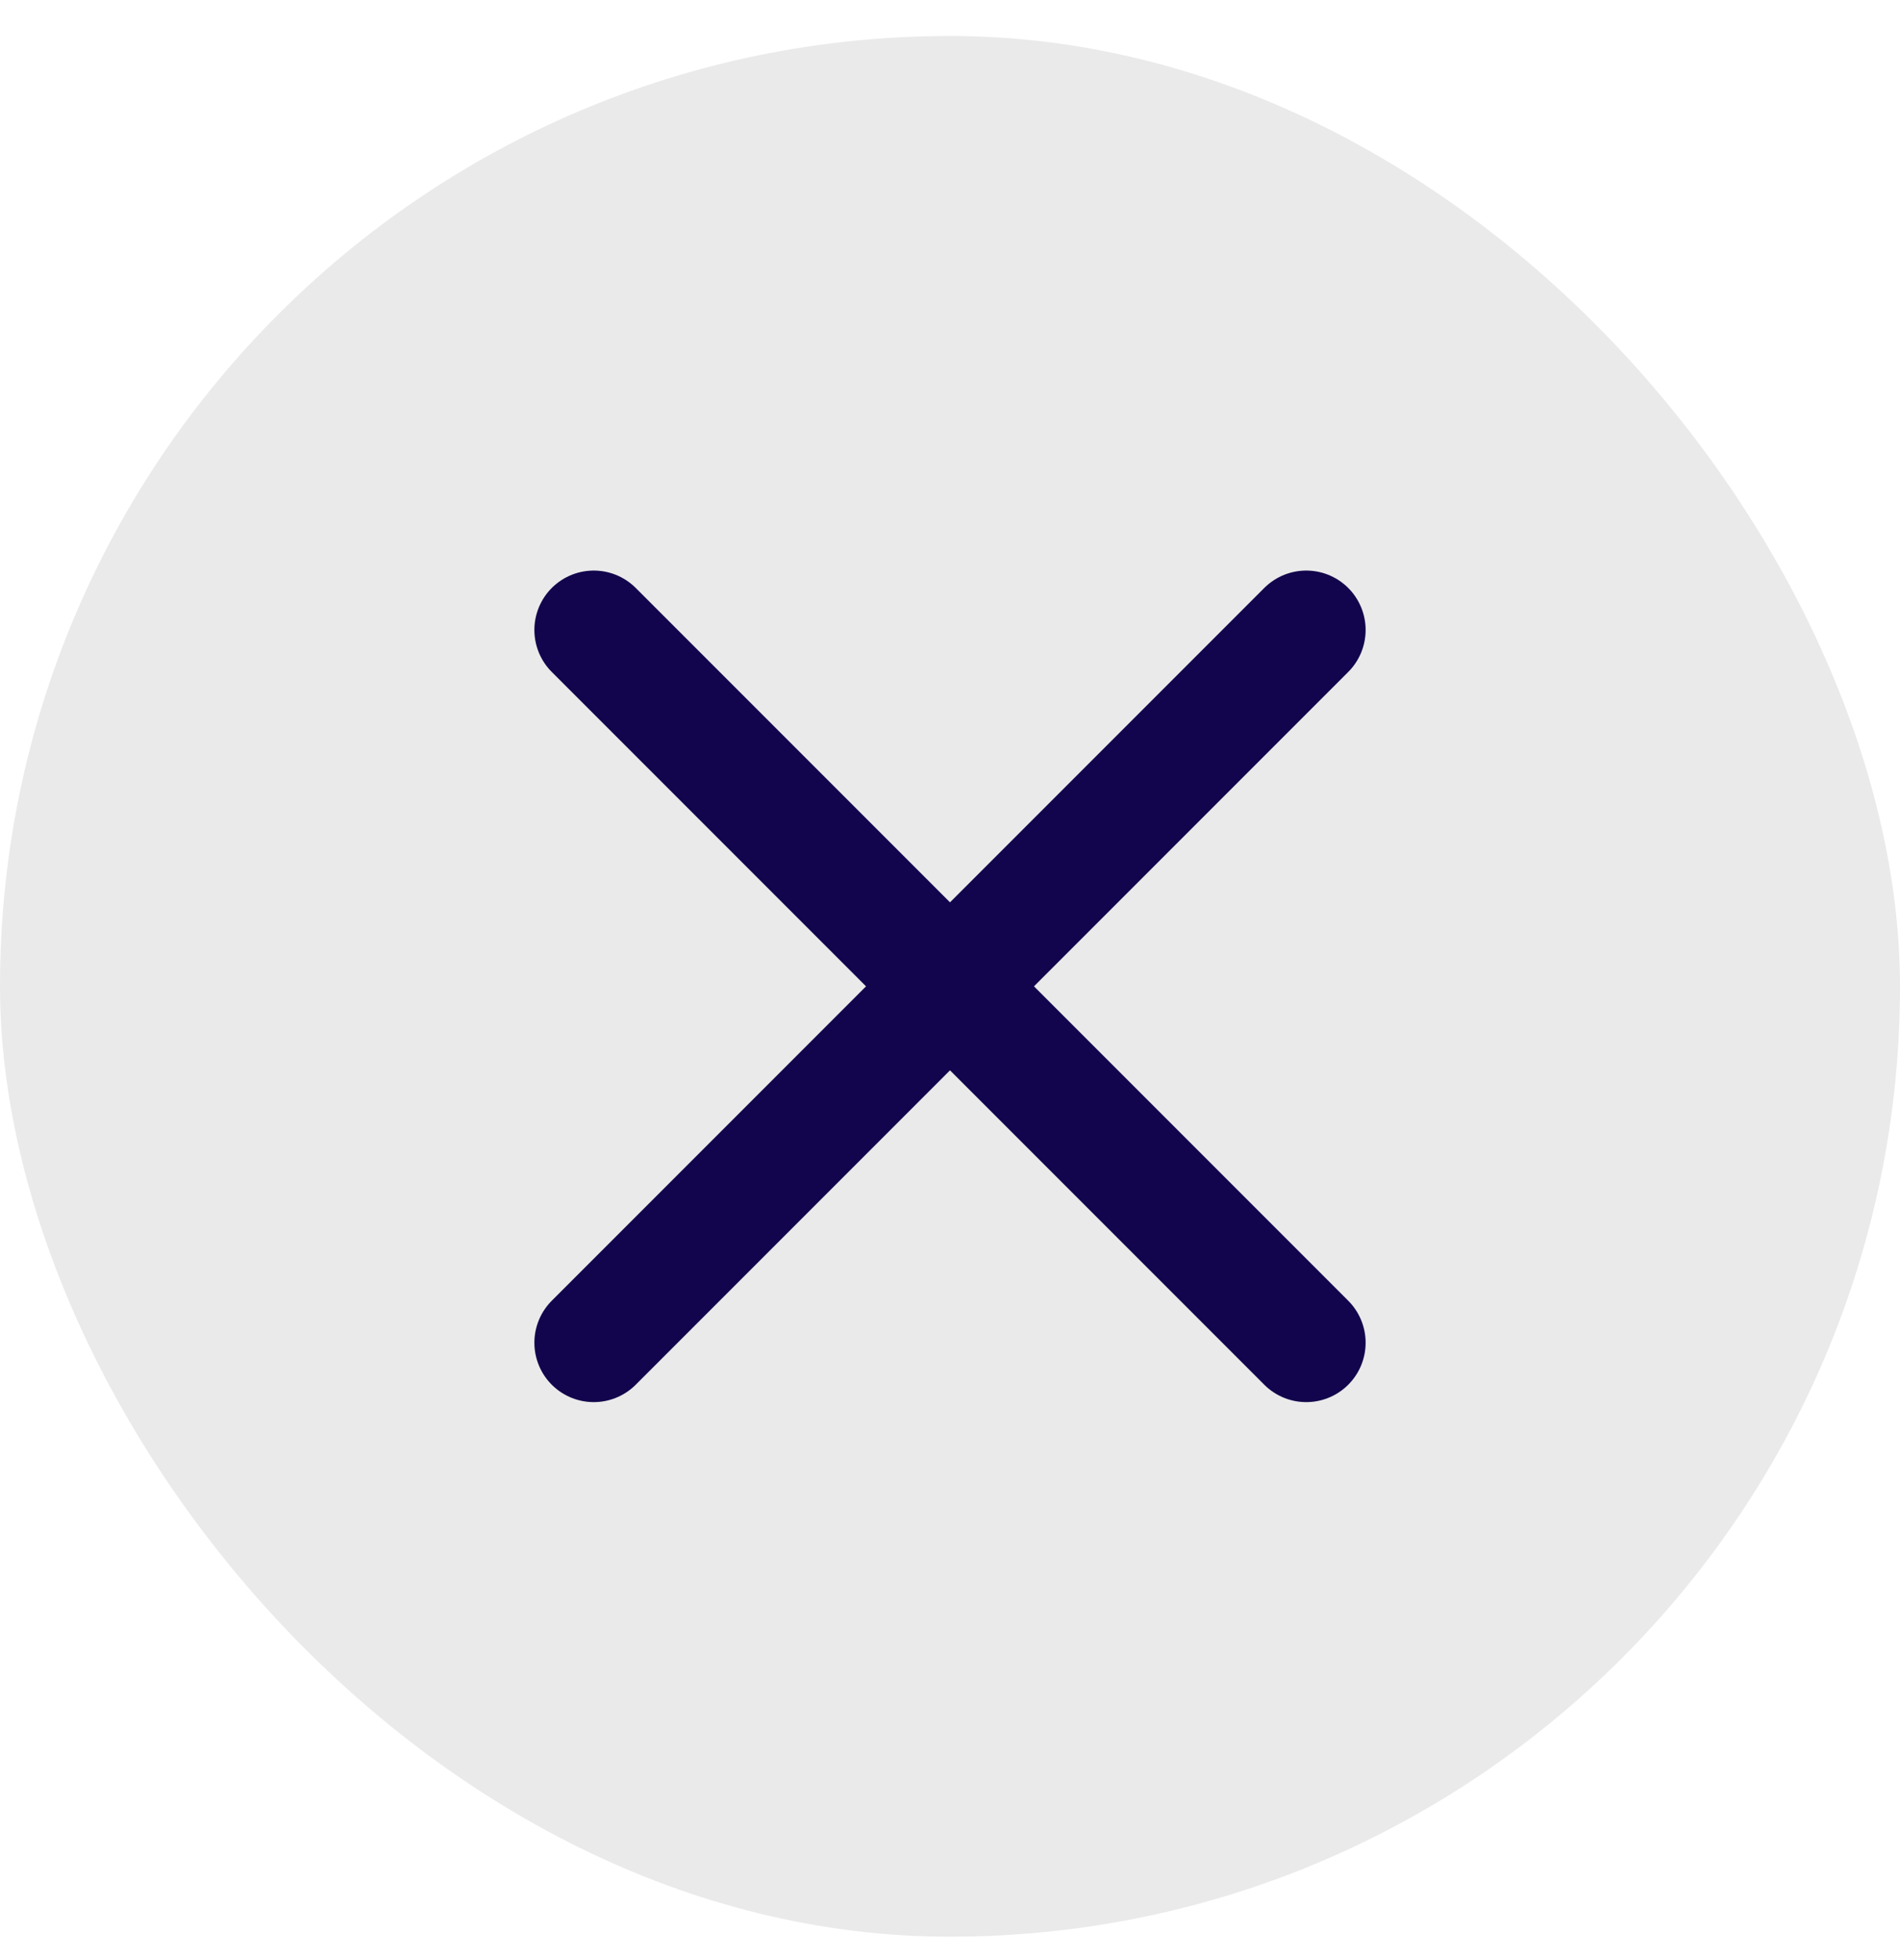 <svg xmlns="http://www.w3.org/2000/svg" width="32" height="33" viewBox="0 0 32 33" fill="none"><rect y="0.606" width="32" height="32" rx="16" fill="#EAEAEA"></rect><path d="M22 10.606L10 22.606" stroke="#12054D" stroke-width="2" stroke-linecap="round" stroke-linejoin="round"></path><path d="M22 22.606L10 10.606" stroke="#12054D" stroke-width="2" stroke-linecap="round" stroke-linejoin="round"></path></svg>